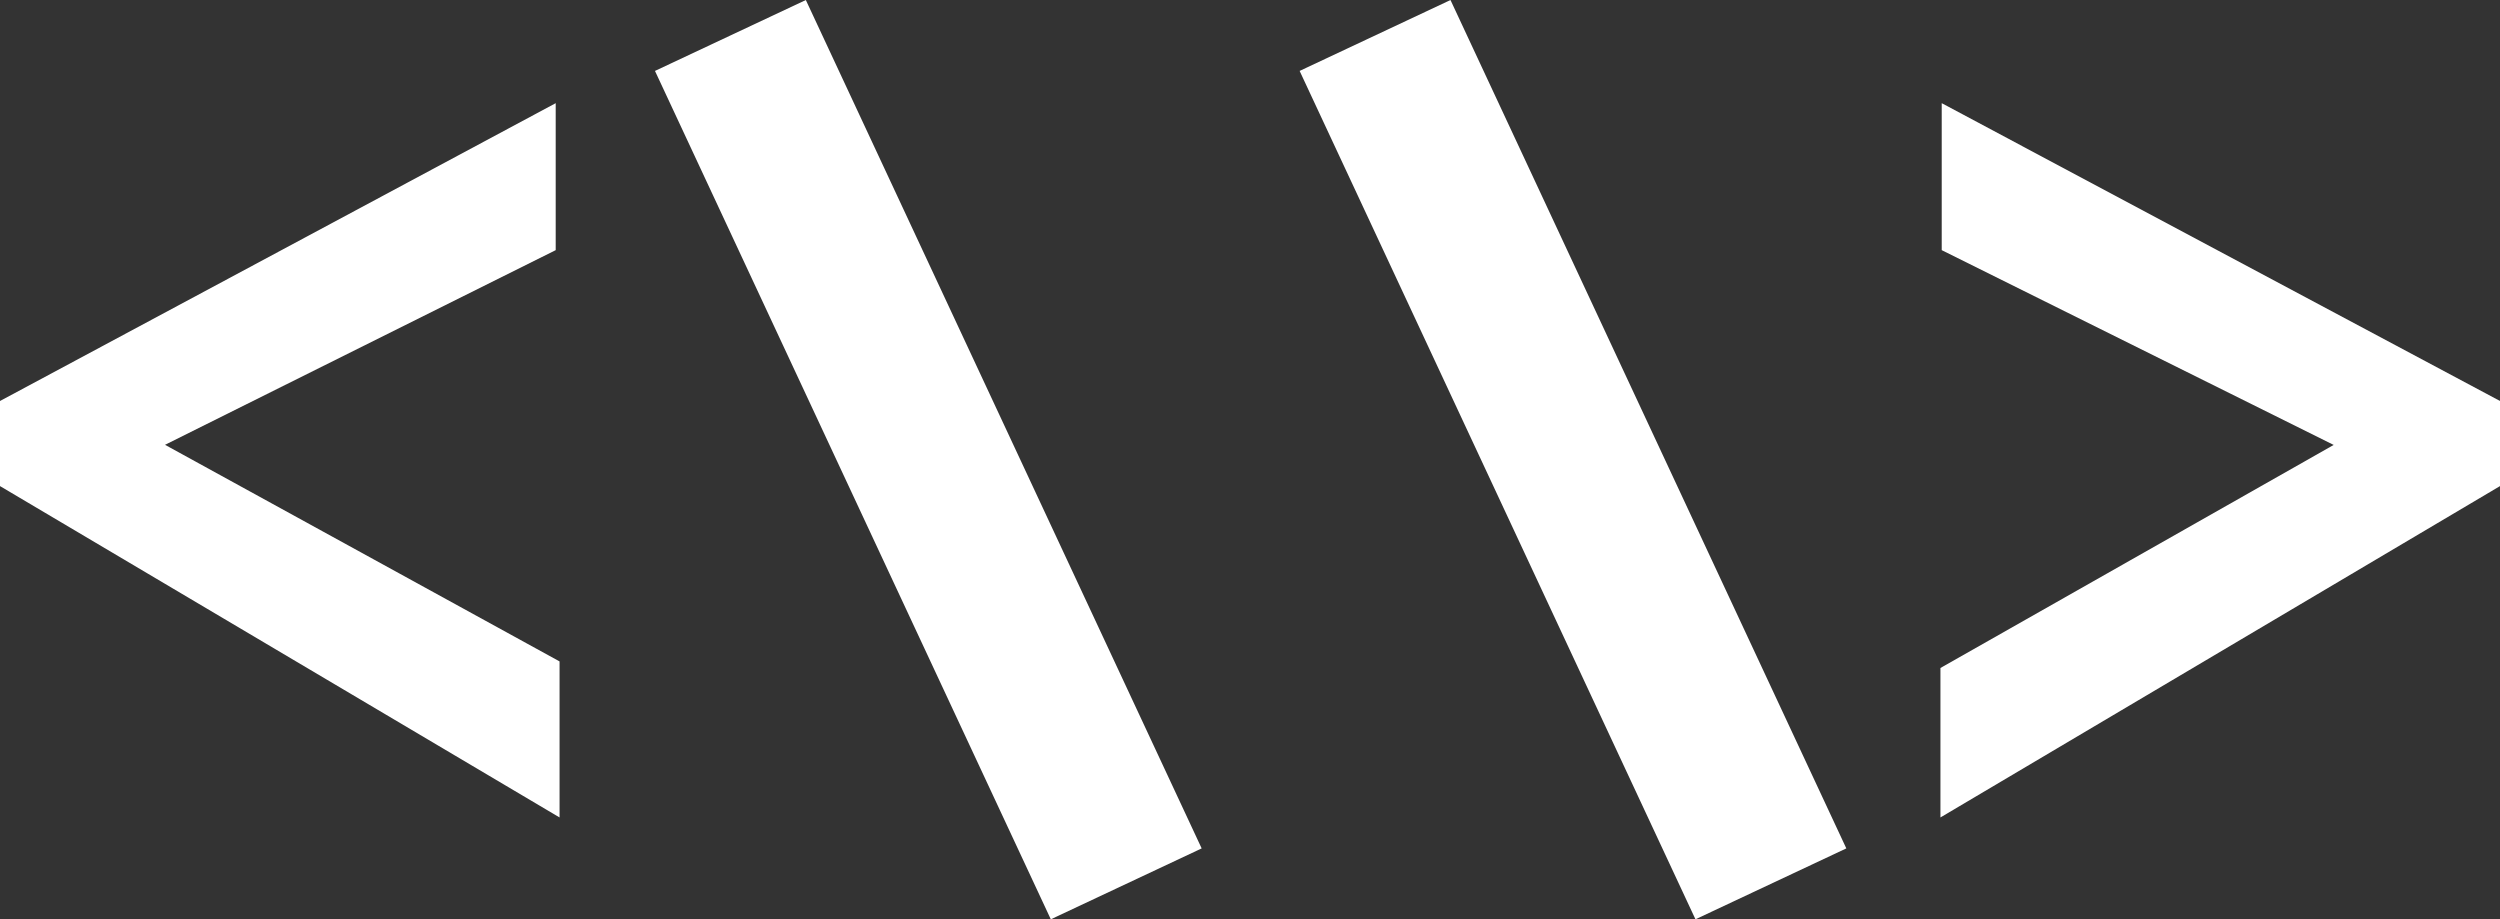 <svg id="Layer_7" data-name="Layer 7" xmlns="http://www.w3.org/2000/svg" viewBox="0 0 1080 397.13"><rect x="0" y="0" width="1080" height="397.13" fill="#333333" stroke="none"/><defs><style>.cls-1{fill:#fff;}</style></defs><title>azbagas-logo-only-white</title><path class="cls-1" d="M241.73,694.57,0,551.42V514.66L240.06,386v63.49L71.29,533.59l170.44,93.57Z" transform="translate(0 -341.43)"/><path class="cls-1" d="M453.95,738.57l-171-366.5,65.17-30.63,171,366.5Z" transform="translate(0 -341.43)"/><path class="cls-1" d="M732.44,738.57l-171-366.5,65.17-30.63,171,366.5Z" transform="translate(0 -341.43)"/><path class="cls-1" d="M838.27,694.57V630l169.88-96.36L838.82,449.49V386L1080,514.66v36.76Z" transform="translate(0 -341.43)"/></svg>